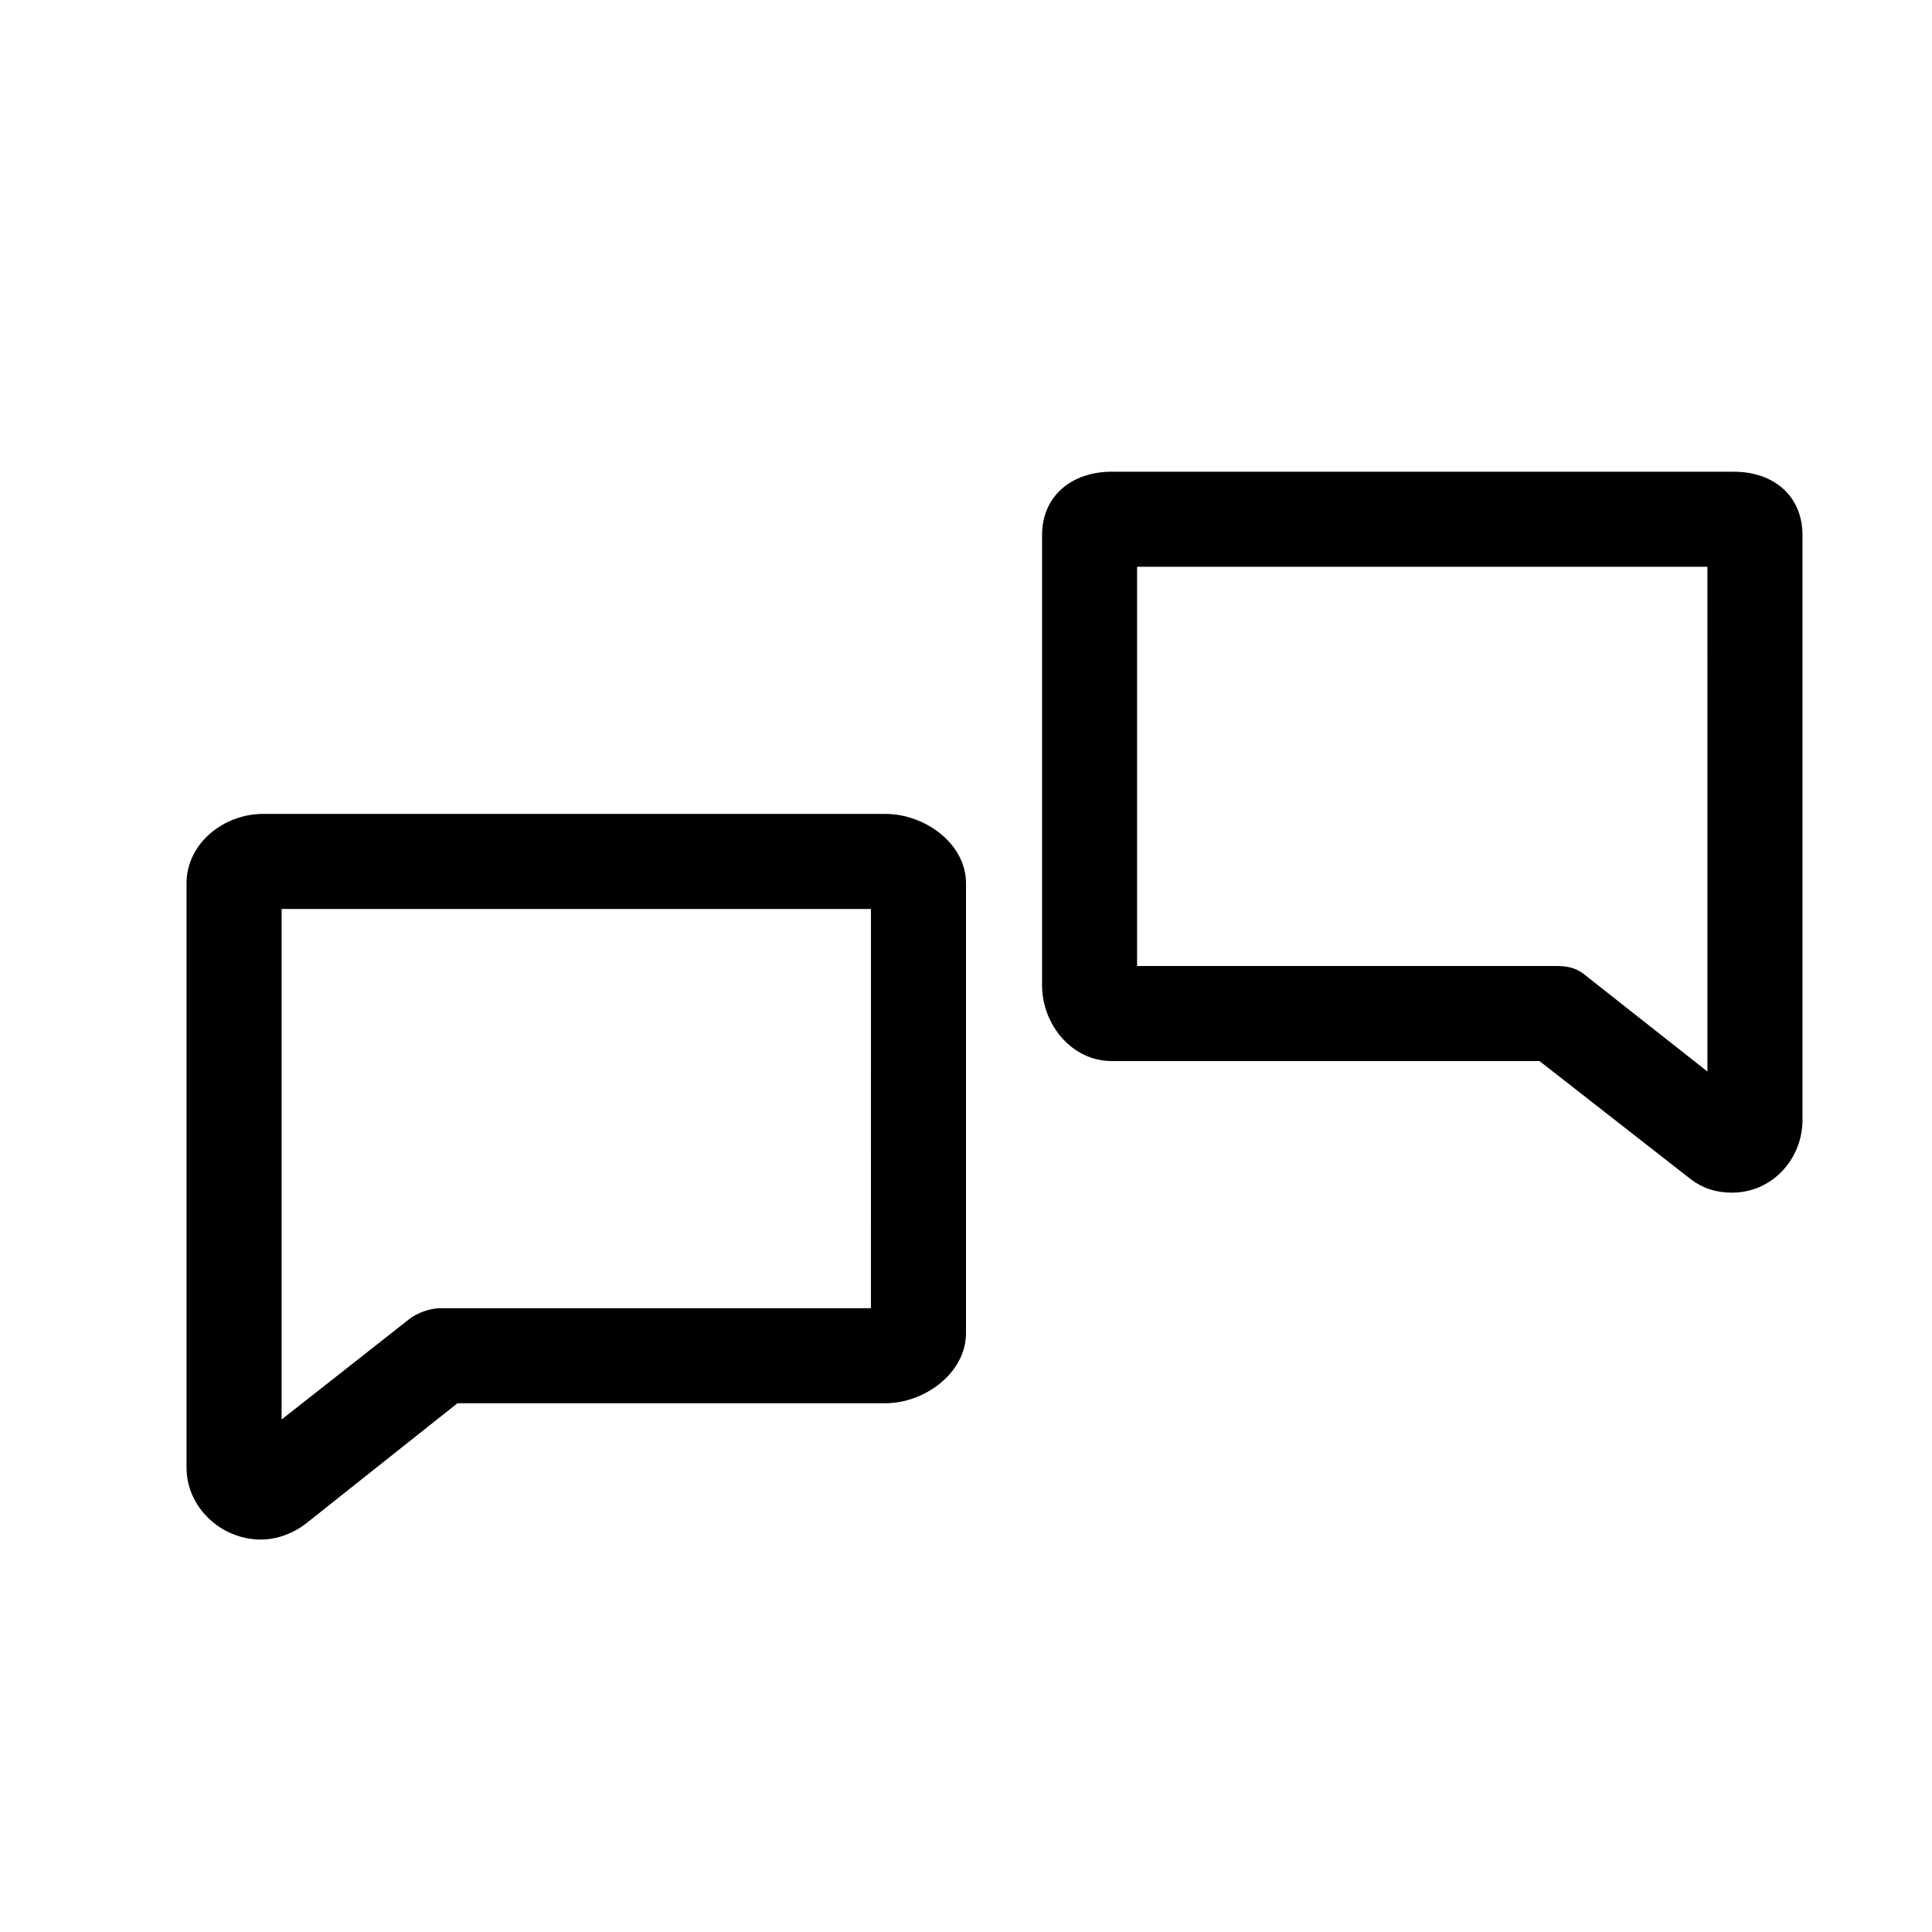 <?xml version="1.0" encoding="UTF-8"?>
<!-- Uploaded to: ICON Repo, www.svgrepo.com, Generator: ICON Repo Mixer Tools -->
<svg fill="#000000" width="800px" height="800px" version="1.1" viewBox="144 144 512 512" xmlns="http://www.w3.org/2000/svg">
 <g>
  <path d="m603.5 269.01h-164.91c-10.484 0-18.434 6.348-18.434 16.836v119.24c0 10.488 7.949 20.105 18.434 20.105h113.39l39.684 31c3.41 2.711 7.07 3.871 11.383 3.871 10.504 0 18.633-8.805 18.633-19.301v-154.91c0-10.488-7.688-16.836-18.18-16.836zm-7.012 158.96-32.691-25.781c-2.227-1.77-4.57-2.188-7.418-2.188h-111.04v-105.8h151.14z"/>
  <path d="m400 497.3v-119.24c0-10.488-10.891-18.367-21.379-18.367h-164.91c-10.488 0-20.277 7.879-20.277 18.367v154.91c0 10.496 9.176 19.027 19.68 19.027 4.312 0 8.711-1.652 12.121-4.363l39.996-31.762h113.39c10.488 0 21.379-8.086 21.379-18.574zm-25.191-6.617h-113.97c-2.848 0-6.238 1.184-8.469 2.957l-33.738 26.543v-135.3h156.18z"/>
 </g>
</svg>